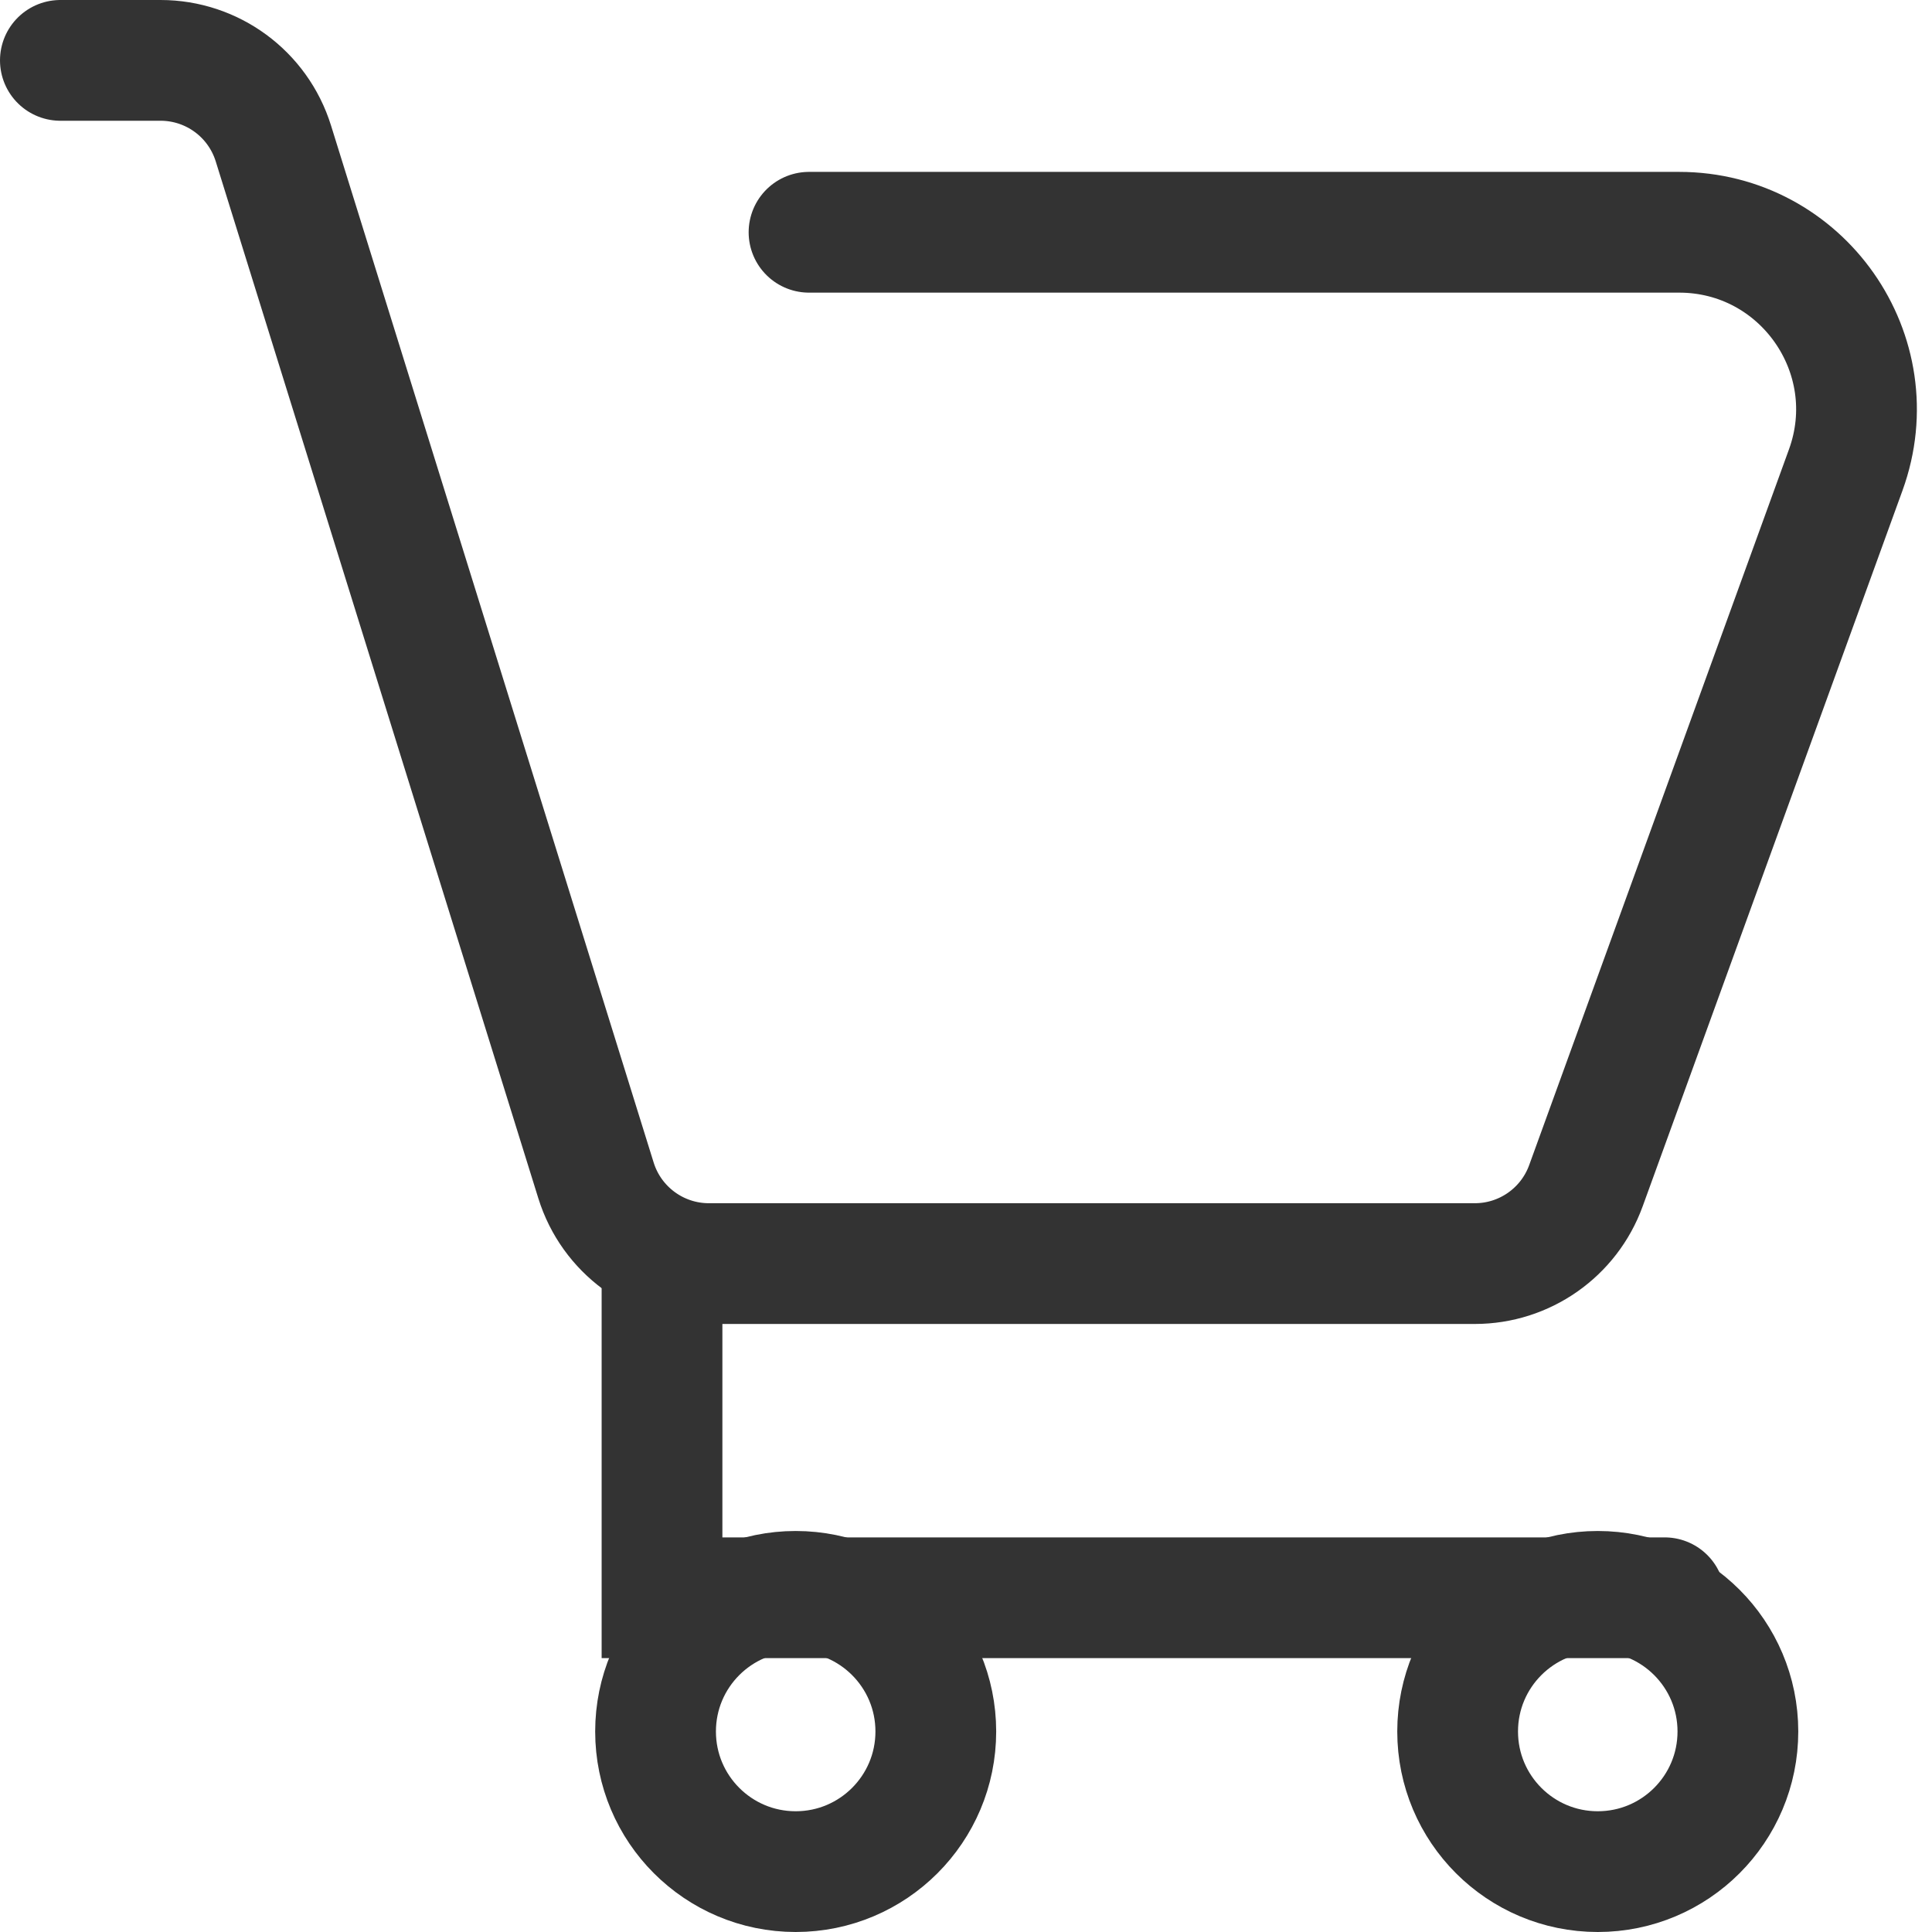 <svg width="32" height="32" viewBox="0 0 32 32" fill="none" xmlns="http://www.w3.org/2000/svg">
<path d="M10.965 20.928V26.464H27.572" stroke="#333333" stroke-width="2" stroke-linecap="round"/>
<circle cx="13.179" cy="28.679" r="2.321" stroke="#333333" stroke-width="2"/>
<circle cx="26.464" cy="28.679" r="2.321" stroke="#333333" stroke-width="2"/>
<path d="M1 1H2.659C3.516 1 4.273 1.557 4.528 2.376L9.872 19.553C10.127 20.371 10.884 20.929 11.741 20.929H24.428C25.252 20.929 25.987 20.413 26.268 19.639L30.571 7.784C31.266 5.87 29.848 3.847 27.811 3.847H13.4" stroke="#333333" stroke-width="2" stroke-linecap="round"/>
</svg>
